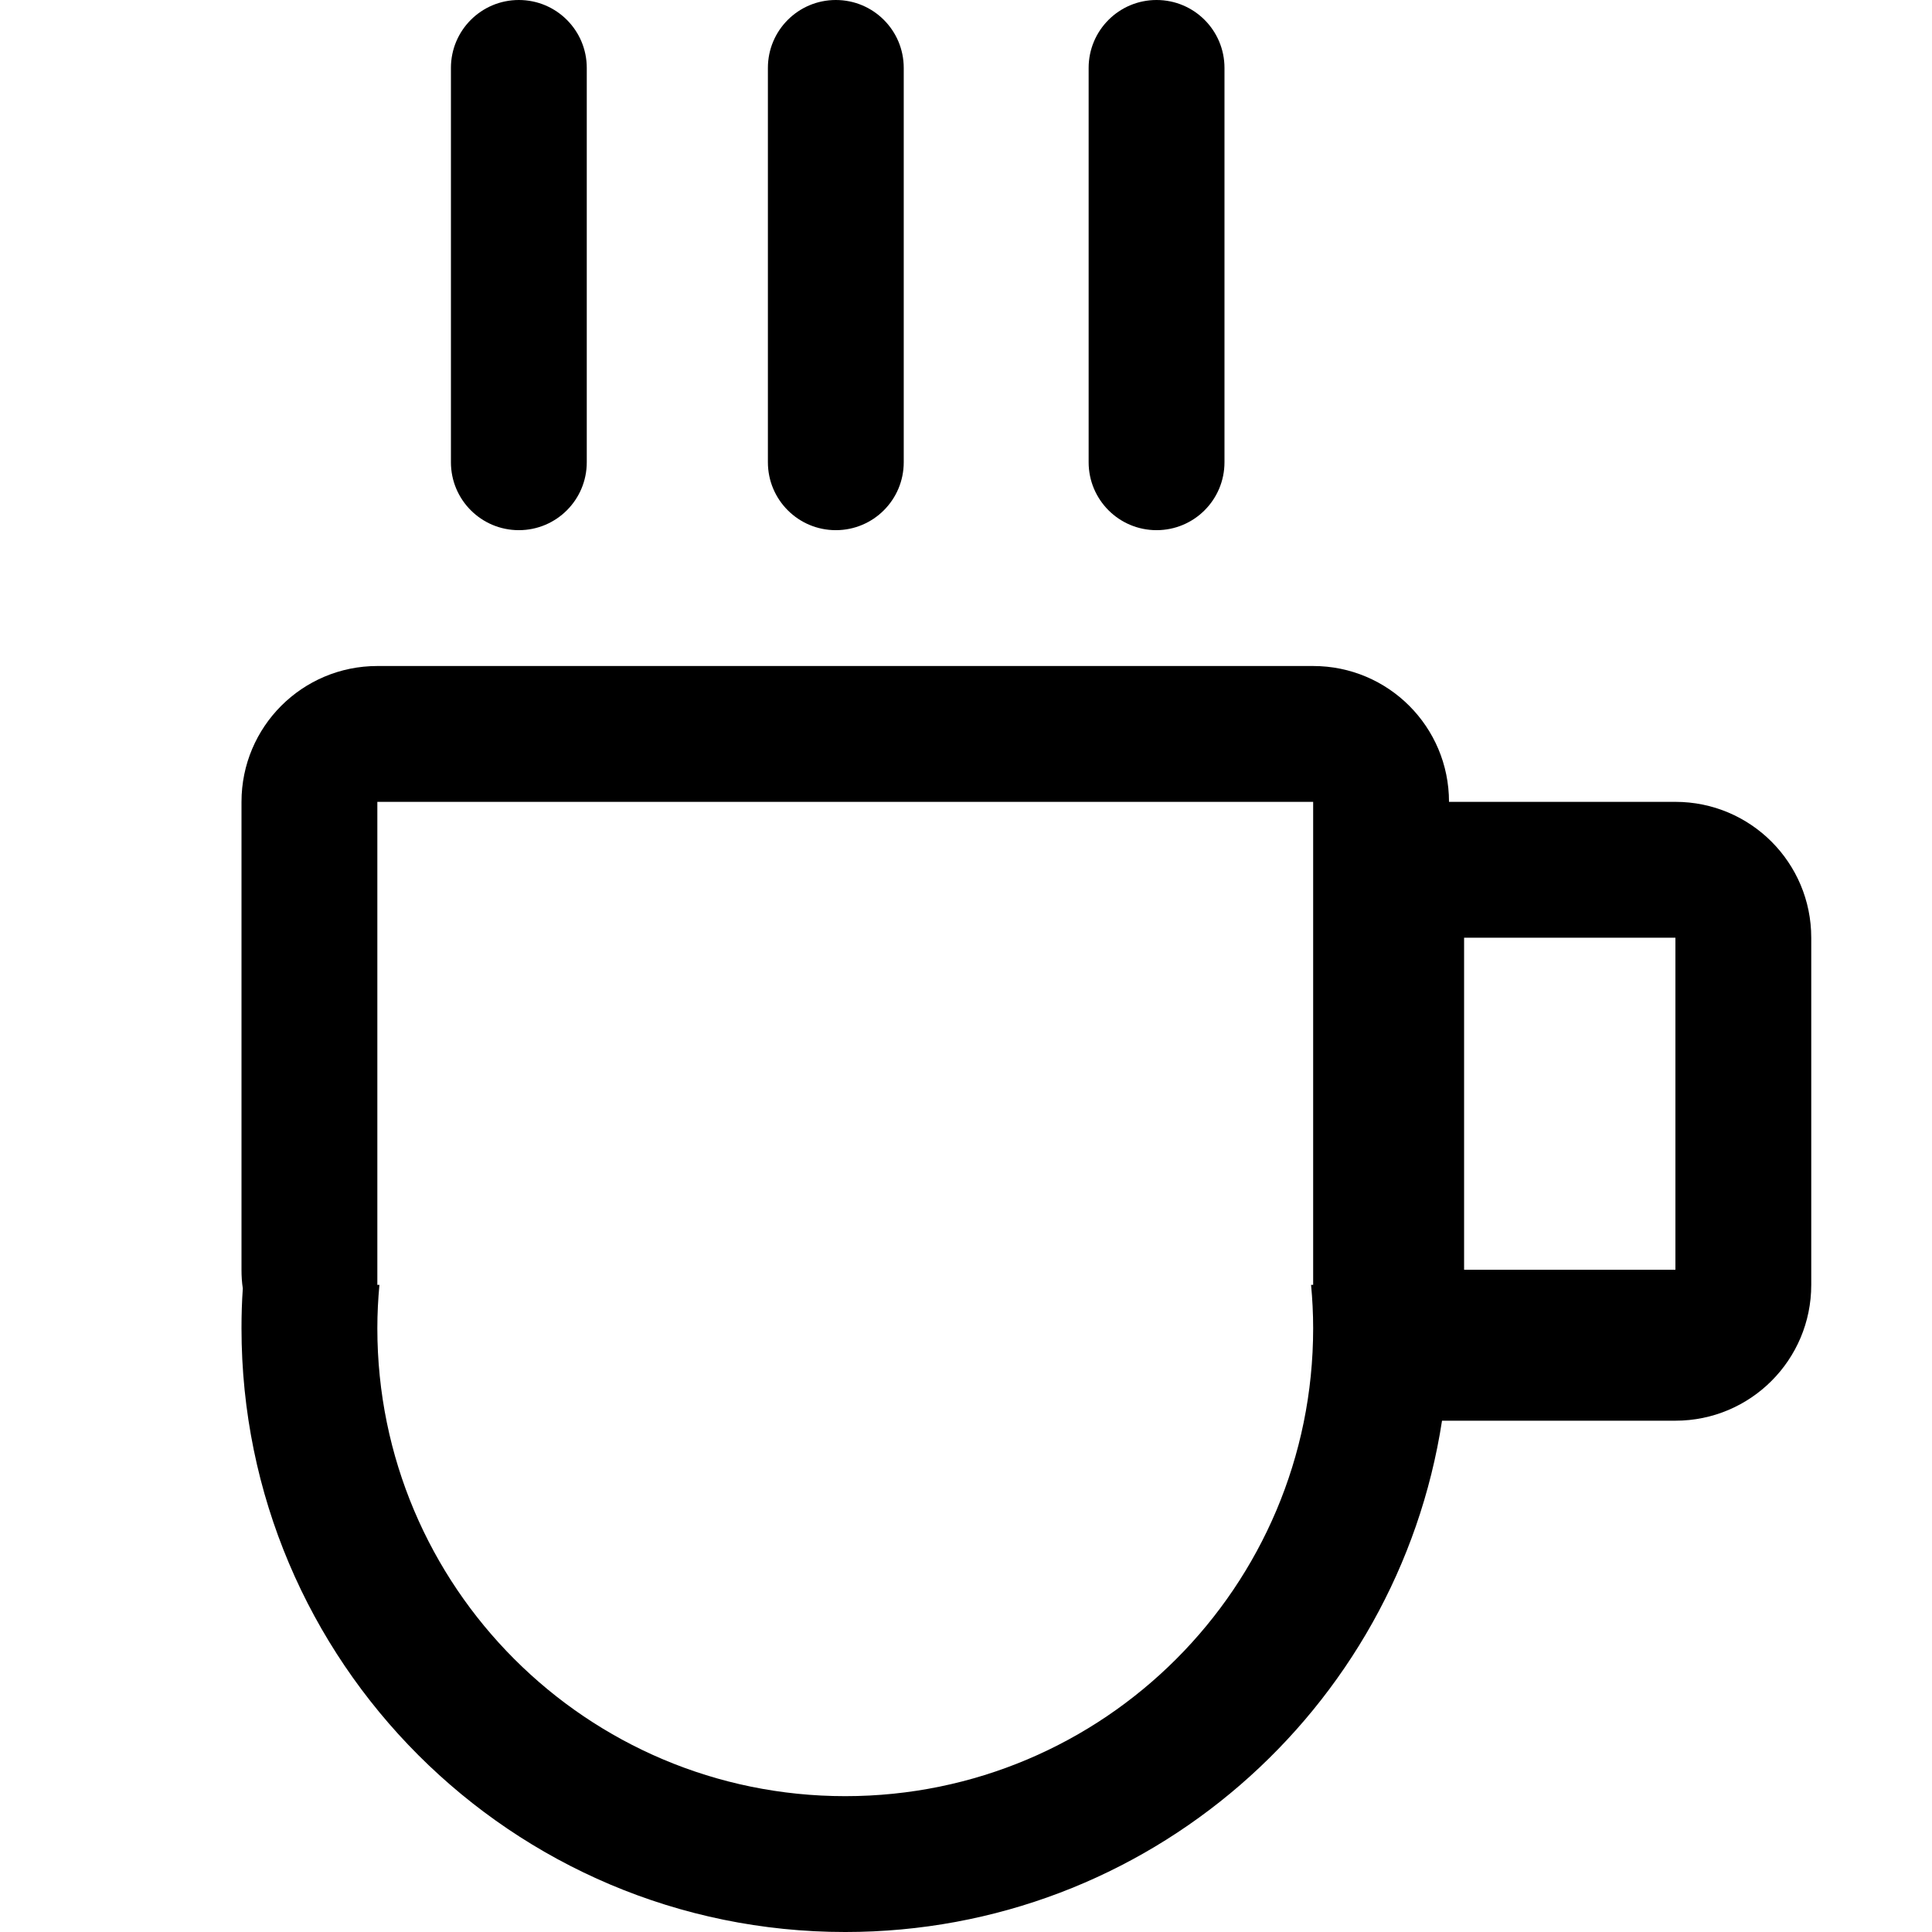 <?xml version="1.0" encoding="utf-8"?>

<svg fill="#000000" width="800px" height="800px" viewBox="0 0 1024 1024" xmlns="http://www.w3.org/2000/svg">
  <path d="M275 281c19.9 0 36-16.1 36-36V36c0-19.9-16.1-36-36-36s-36 16.1-36 36v209c0 19.9 16.1 36 36 36zm613 144H768c0-39.8-32.2-72-72-72H200c-39.8 0-72 32.2-72 72v248c0 3.4.2 6.7.7 9.9-.5 7-.7 14-.7 21.1 0 176.7 143.3 320 320 320 160.1 0 292.7-117.5 316.3-271H888c39.8 0 72-32.2 72-72V497c0-39.8-32.2-72-72-72zM696 681h-1.1c.7 7.6 1.1 15.2 1.1 23 0 137-111 248-248 248S200 841 200 704c0-7.8.4-15.4 1.1-23H200V425h496v256zm192-8H776V497h112v176zM613 281c19.9 0 36-16.1 36-36V36c0-19.9-16.1-36-36-36s-36 16.1-36 36v209c0 19.9 16.1 36 36 36zm-170 0c19.9 0 36-16.1 36-36V36c0-19.9-16.1-36-36-36s-36 16.1-36 36v209c0 19.9 16.1 36 36 36z"/>
</svg>
